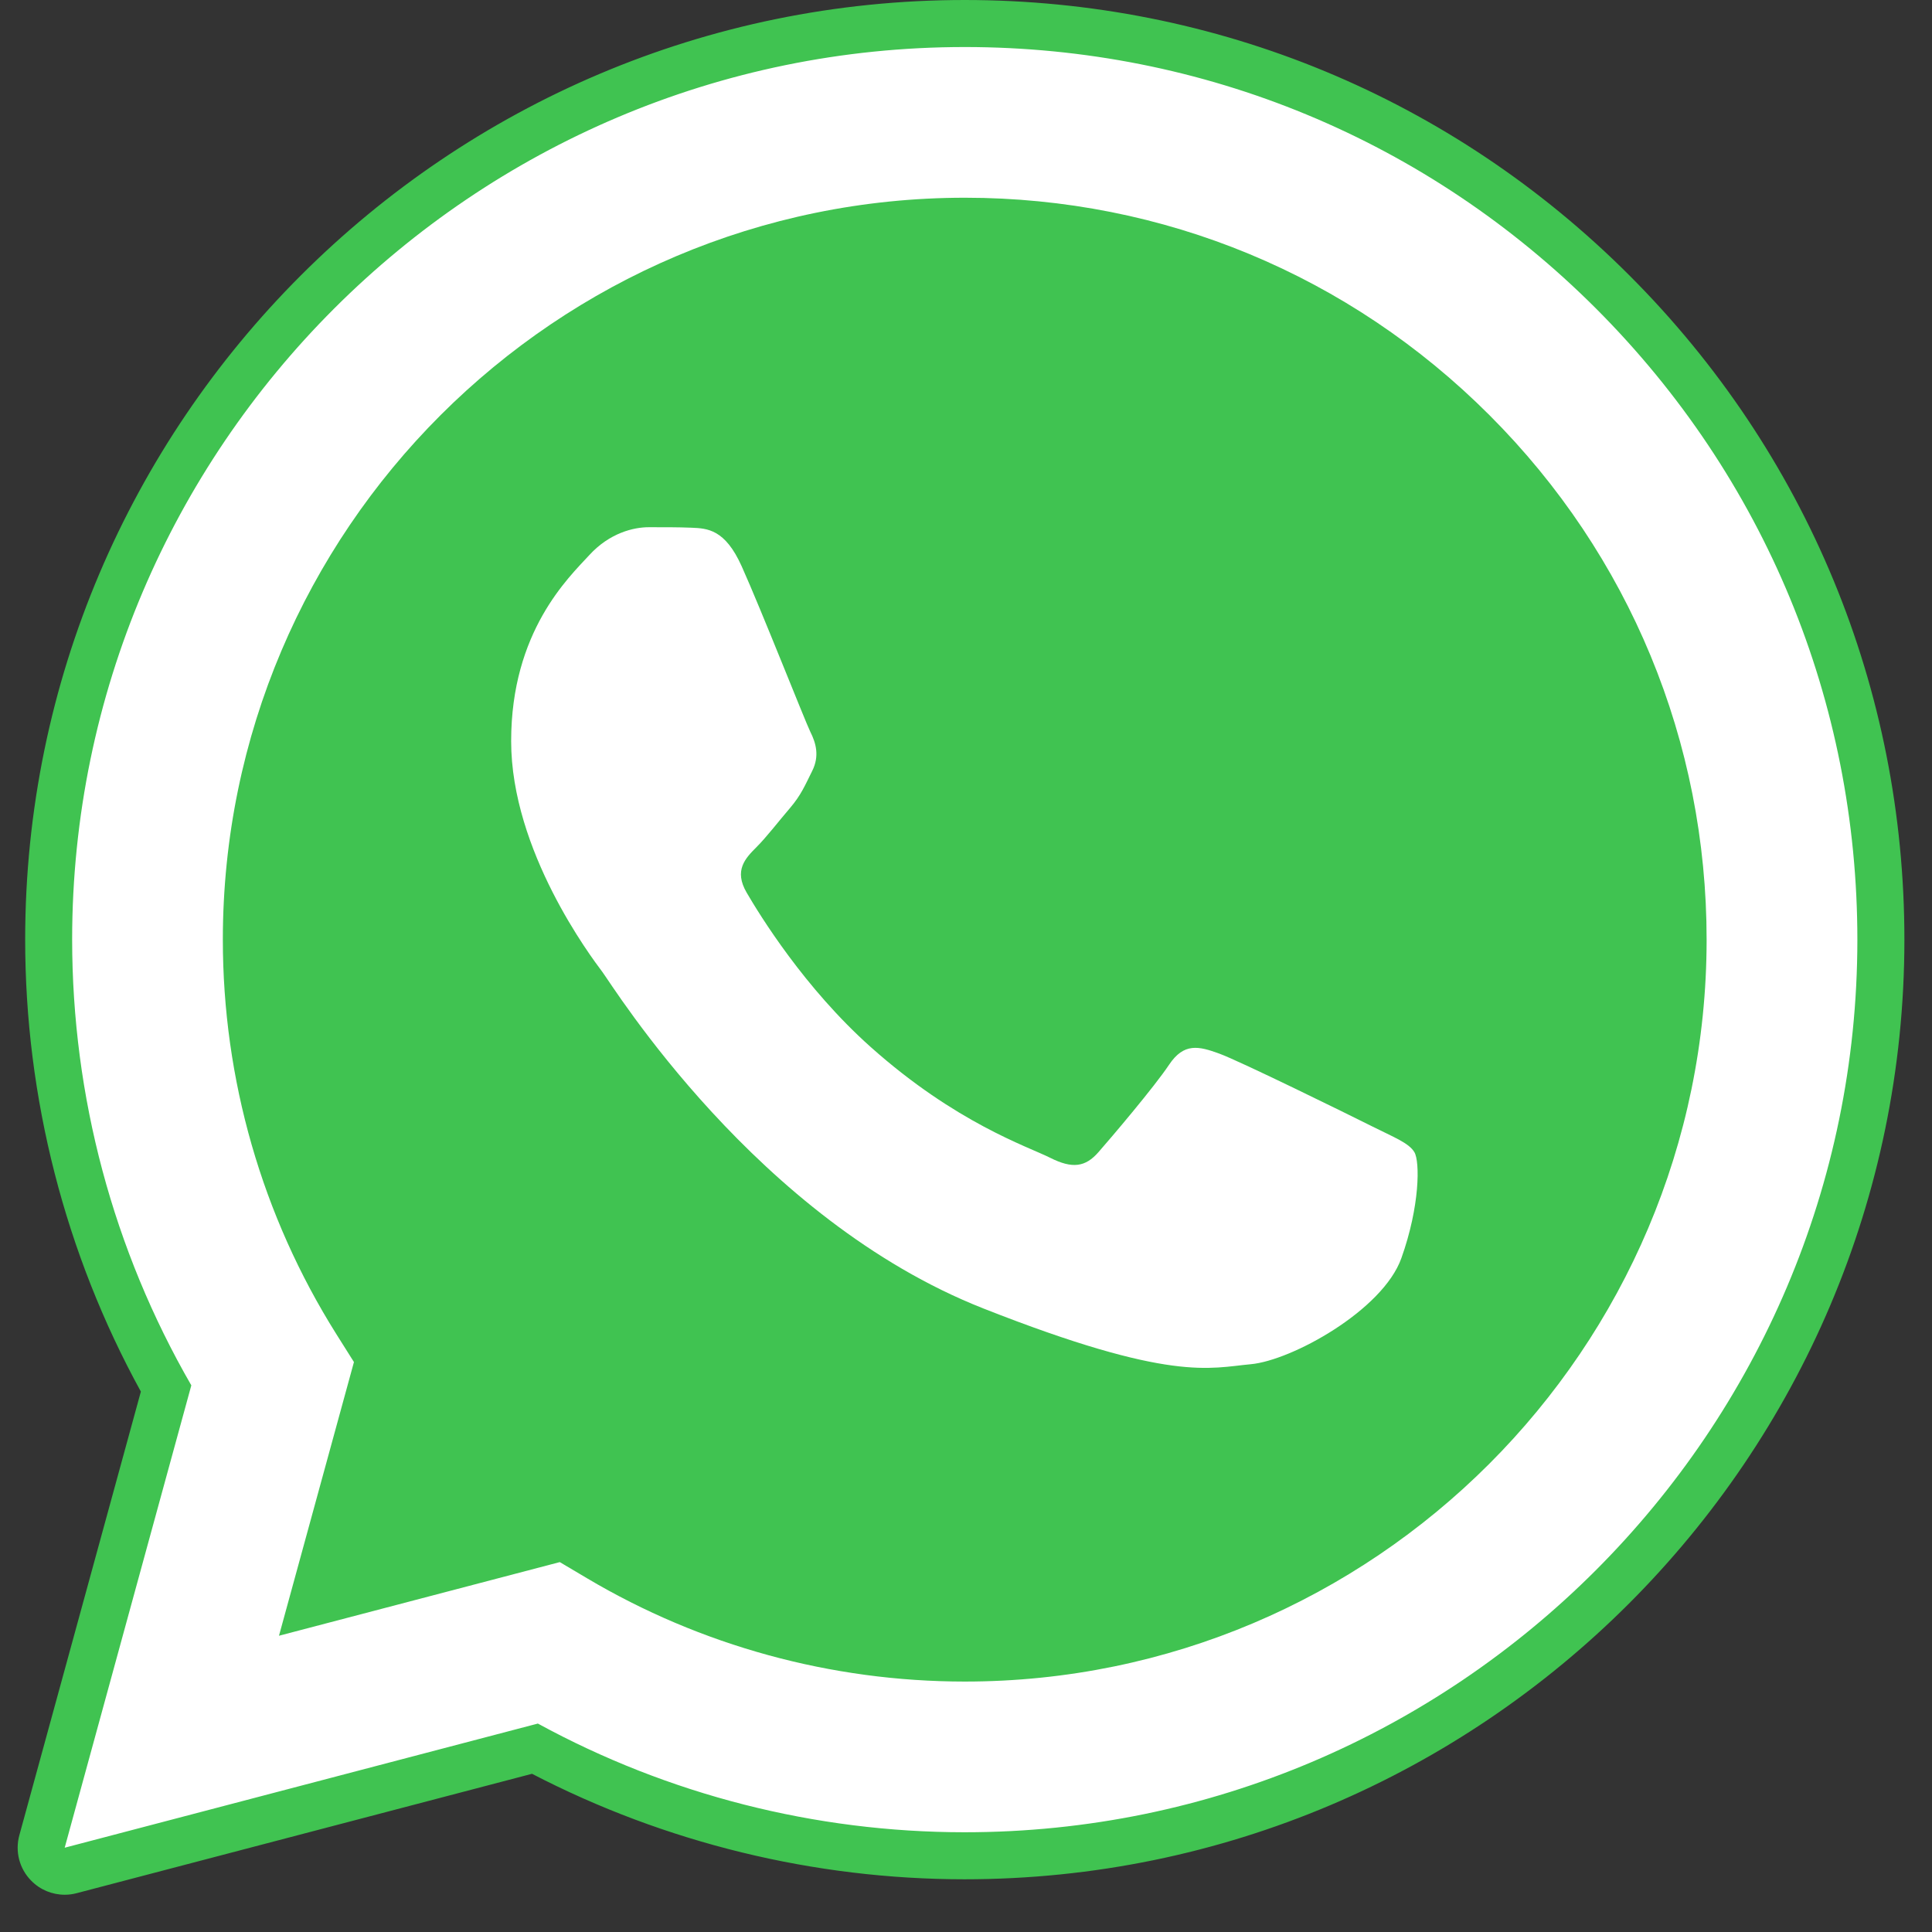 <?xml version="1.0" encoding="UTF-8"?> <svg xmlns="http://www.w3.org/2000/svg" width="35" height="35" viewBox="0 0 35 35" fill="none"><rect x="0" y="0" width="35" height="35" fill="#333333" stroke="none"/><path fill-rule="evenodd" clip-rule="evenodd" d="M1.172 33.473L3.466 25.097C2.051 22.646 1.307 19.864 1.308 17.016C1.312 8.103 8.565 0.852 17.478 0.852C21.803 0.854 25.863 2.537 28.916 5.592C31.968 8.648 33.649 12.709 33.648 17.028C33.644 25.941 26.39 33.193 17.478 33.193H17.471C14.765 33.192 12.106 32.513 9.744 31.225L1.172 33.473Z" fill="white"></path><path fill-rule="evenodd" clip-rule="evenodd" d="M1.172 33.898C1.06 33.898 0.951 33.854 0.87 33.772C0.763 33.664 0.722 33.507 0.762 33.361L3.009 25.154C1.616 22.68 0.881 19.869 0.882 17.016C0.886 7.868 8.33 0.426 17.478 0.426C21.915 0.427 26.084 2.155 29.217 5.291C32.35 8.428 34.075 12.596 34.073 17.028C34.07 26.176 26.625 33.618 17.478 33.618C14.762 33.617 12.075 32.947 9.69 31.679L1.28 33.884C1.244 33.894 1.209 33.898 1.172 33.898Z" fill="white"></path><path fill-rule="evenodd" clip-rule="evenodd" d="M17.478 0.852C21.803 0.853 25.863 2.537 28.916 5.592C31.968 8.648 33.649 12.708 33.648 17.028C33.644 25.941 26.39 33.193 17.478 33.193H17.471C14.765 33.192 12.106 32.513 9.744 31.224L1.172 33.473L3.466 25.097C2.051 22.646 1.307 19.864 1.307 17.015C1.312 8.103 8.564 0.852 17.478 0.852ZM17.478 0C8.096 0 0.46 7.633 0.456 17.015C0.455 19.883 1.179 22.709 2.552 25.21L0.35 33.249C0.27 33.542 0.352 33.856 0.567 34.072C0.728 34.236 0.947 34.325 1.172 34.325C1.244 34.325 1.317 34.316 1.388 34.297L9.638 32.134C12.047 33.384 14.747 34.044 17.471 34.045C26.86 34.045 34.496 26.412 34.5 17.029C34.502 12.482 32.733 8.207 29.52 4.991C26.305 1.774 22.028 0.002 17.478 0Z" fill="#40C351"></path><path fill-rule="evenodd" clip-rule="evenodd" d="M26.984 7.522C24.446 4.982 21.073 3.583 17.482 3.582C10.069 3.582 4.041 9.608 4.037 17.016C4.036 19.555 4.747 22.026 6.092 24.167L6.412 24.675L5.054 29.633L10.141 28.299L10.632 28.59C12.695 29.815 15.061 30.462 17.473 30.463H17.478C24.886 30.463 30.915 24.436 30.917 17.027C30.918 13.437 29.522 10.061 26.984 7.522Z" fill="#40C351"></path><path fill-rule="evenodd" clip-rule="evenodd" d="M13.436 10.258C13.134 9.586 12.815 9.572 12.526 9.56C12.29 9.55 12.021 9.551 11.752 9.551C11.483 9.551 11.045 9.652 10.675 10.057C10.304 10.461 9.26 11.438 9.26 13.426C9.26 15.414 10.708 17.335 10.91 17.604C11.112 17.873 13.705 22.083 17.812 23.703C21.224 25.048 21.919 24.781 22.66 24.714C23.401 24.646 25.051 23.737 25.387 22.793C25.724 21.85 25.724 21.041 25.623 20.873C25.522 20.704 25.253 20.604 24.849 20.401C24.445 20.198 22.458 19.221 22.088 19.087C21.718 18.952 21.448 18.885 21.178 19.29C20.909 19.693 20.135 20.604 19.899 20.873C19.663 21.143 19.427 21.177 19.024 20.974C18.62 20.771 17.319 20.346 15.775 18.969C14.574 17.899 13.763 16.576 13.527 16.172C13.291 15.768 13.502 15.549 13.704 15.347C13.886 15.166 14.108 14.875 14.311 14.639C14.512 14.403 14.58 14.235 14.714 13.966C14.849 13.696 14.782 13.46 14.68 13.258C14.581 13.055 13.795 11.057 13.436 10.258Z" fill="white"></path></svg> 